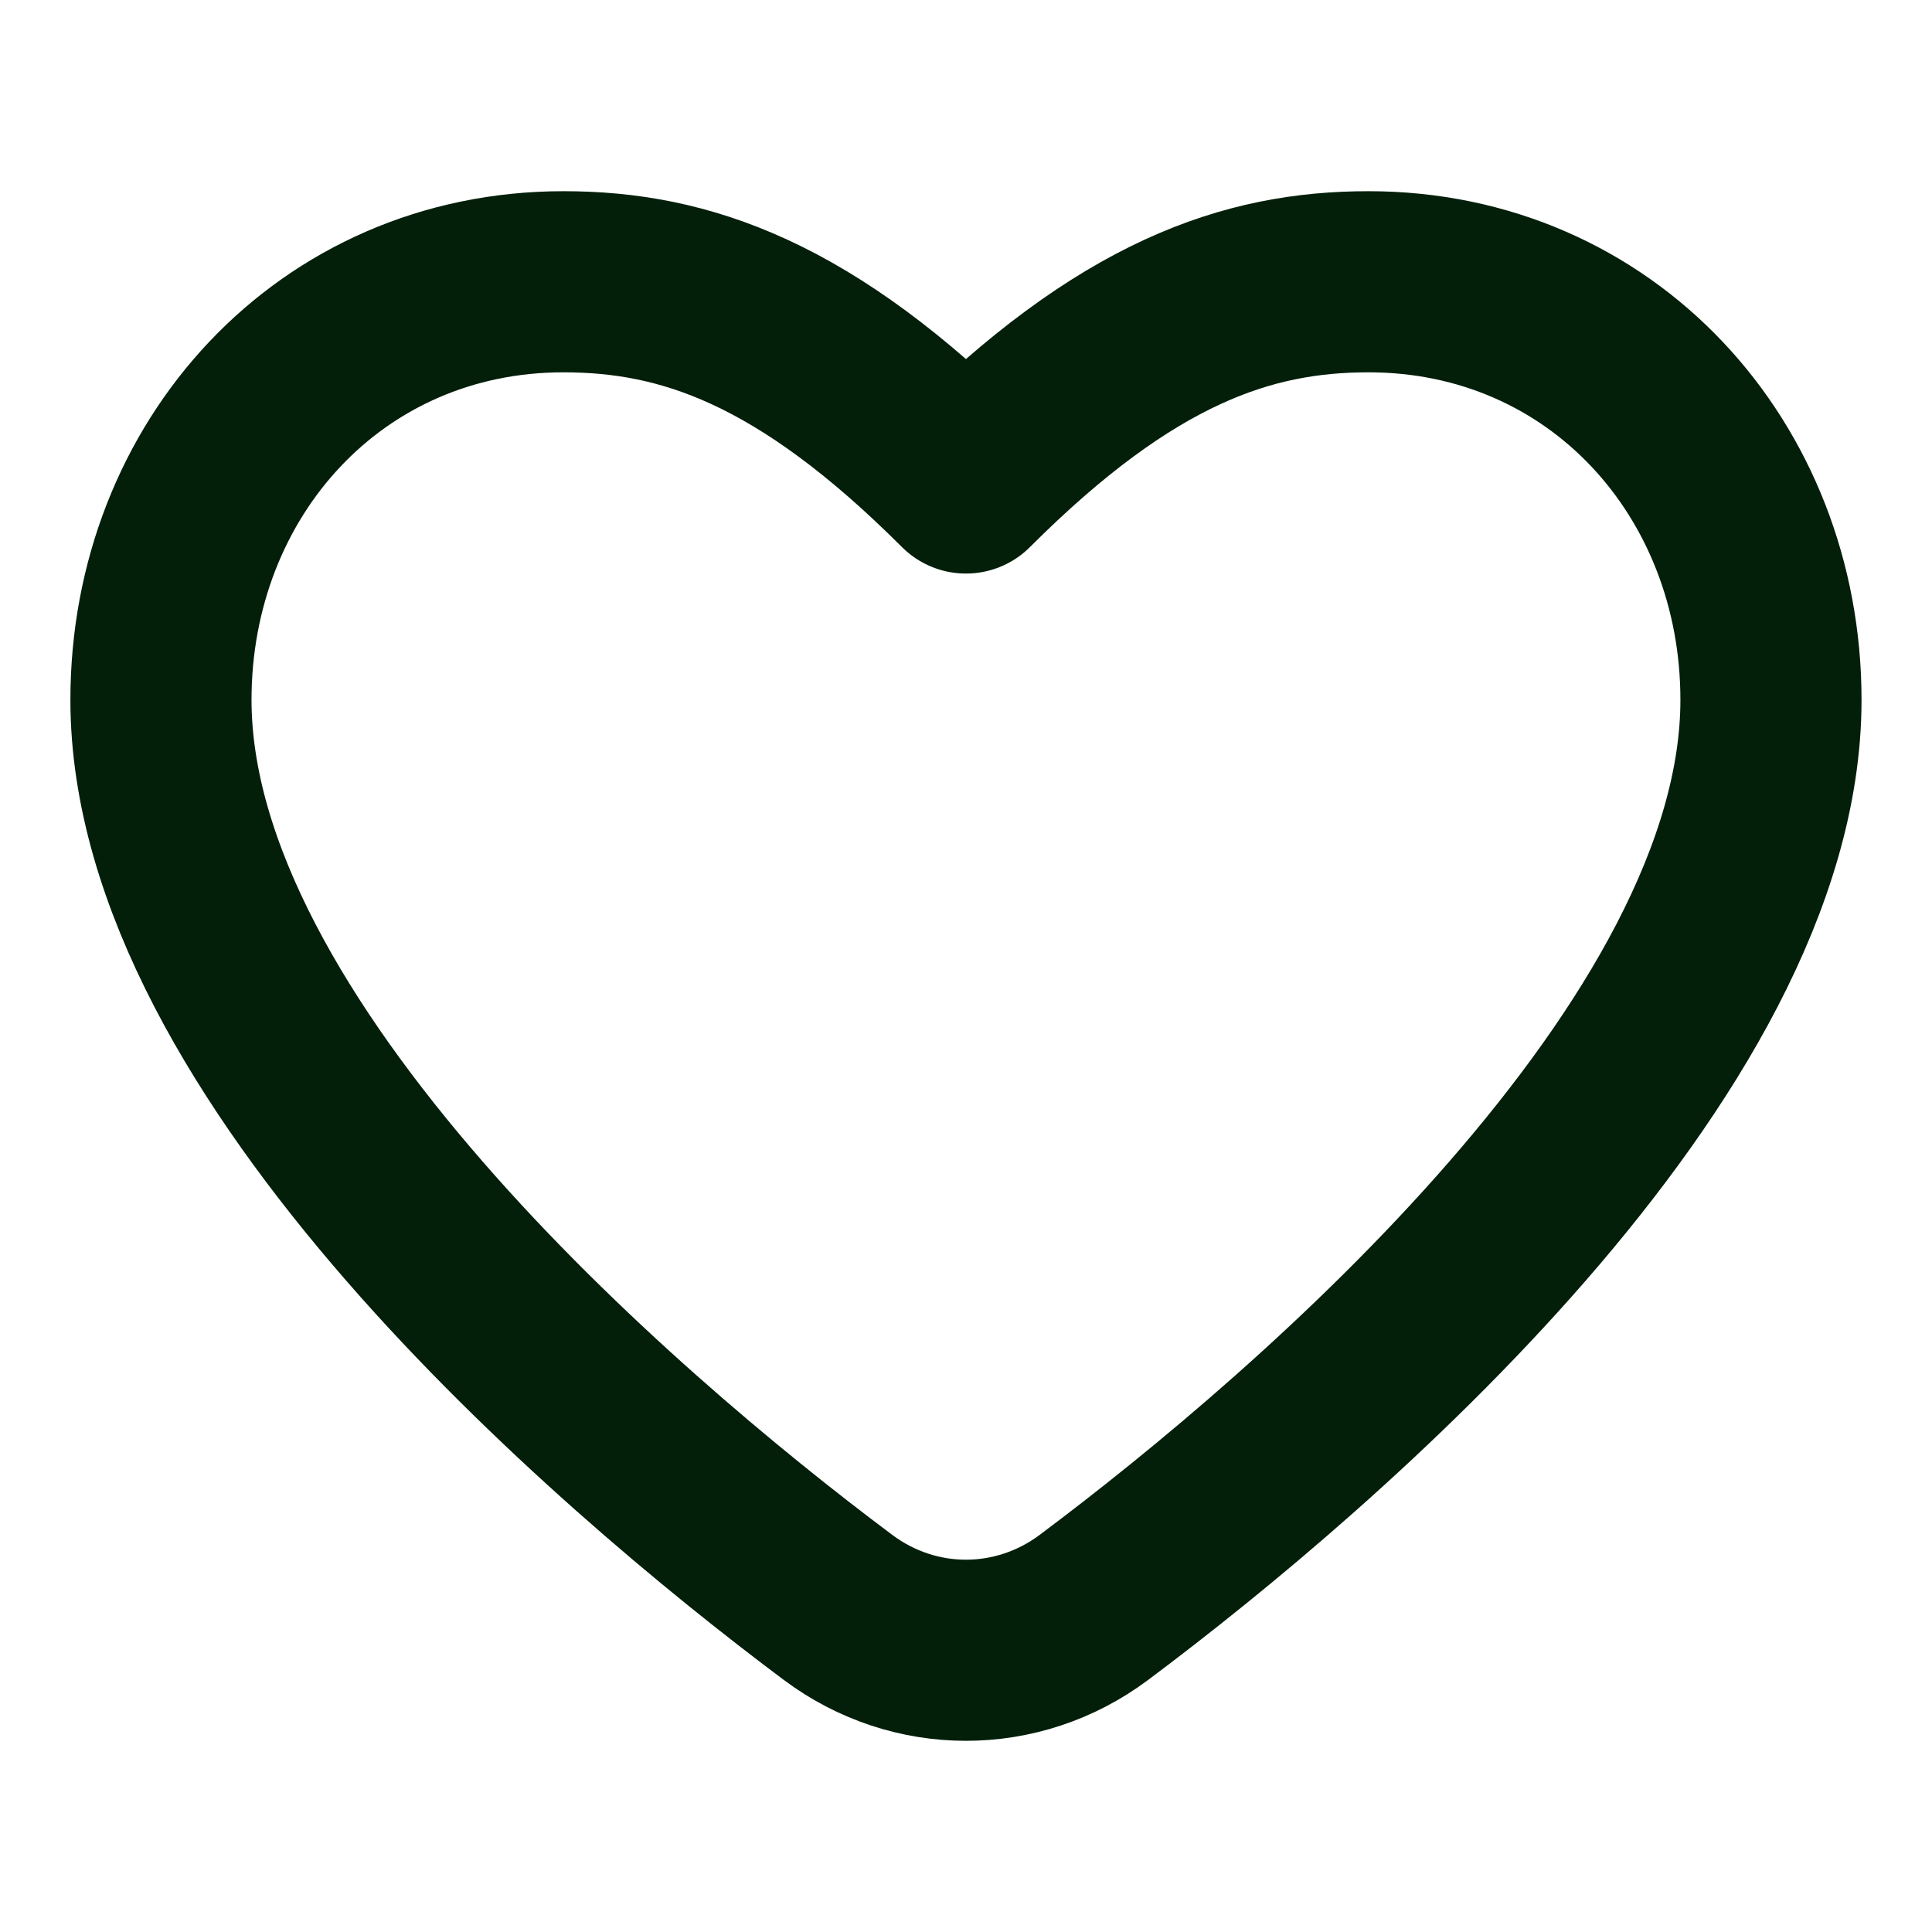 <svg xmlns="http://www.w3.org/2000/svg" fill="none" viewBox="0 0 80 80" height="80" width="80">
<path stroke-linejoin="round" stroke-linecap="round" stroke-width="7.5" stroke="#031F0A" d="M34.701 66.559C25.296 59.527 6.665 43.449 6.665 28.981C6.665 19.419 13.683 11.667 23.332 11.667C28.332 11.667 33.332 13.333 39.998 20C46.665 13.333 51.665 11.667 56.665 11.667C66.314 11.667 73.332 19.419 73.332 28.981C73.332 43.449 54.7 59.527 45.296 66.559C42.131 68.925 37.865 68.925 34.701 66.559Z"></path>
</svg>
